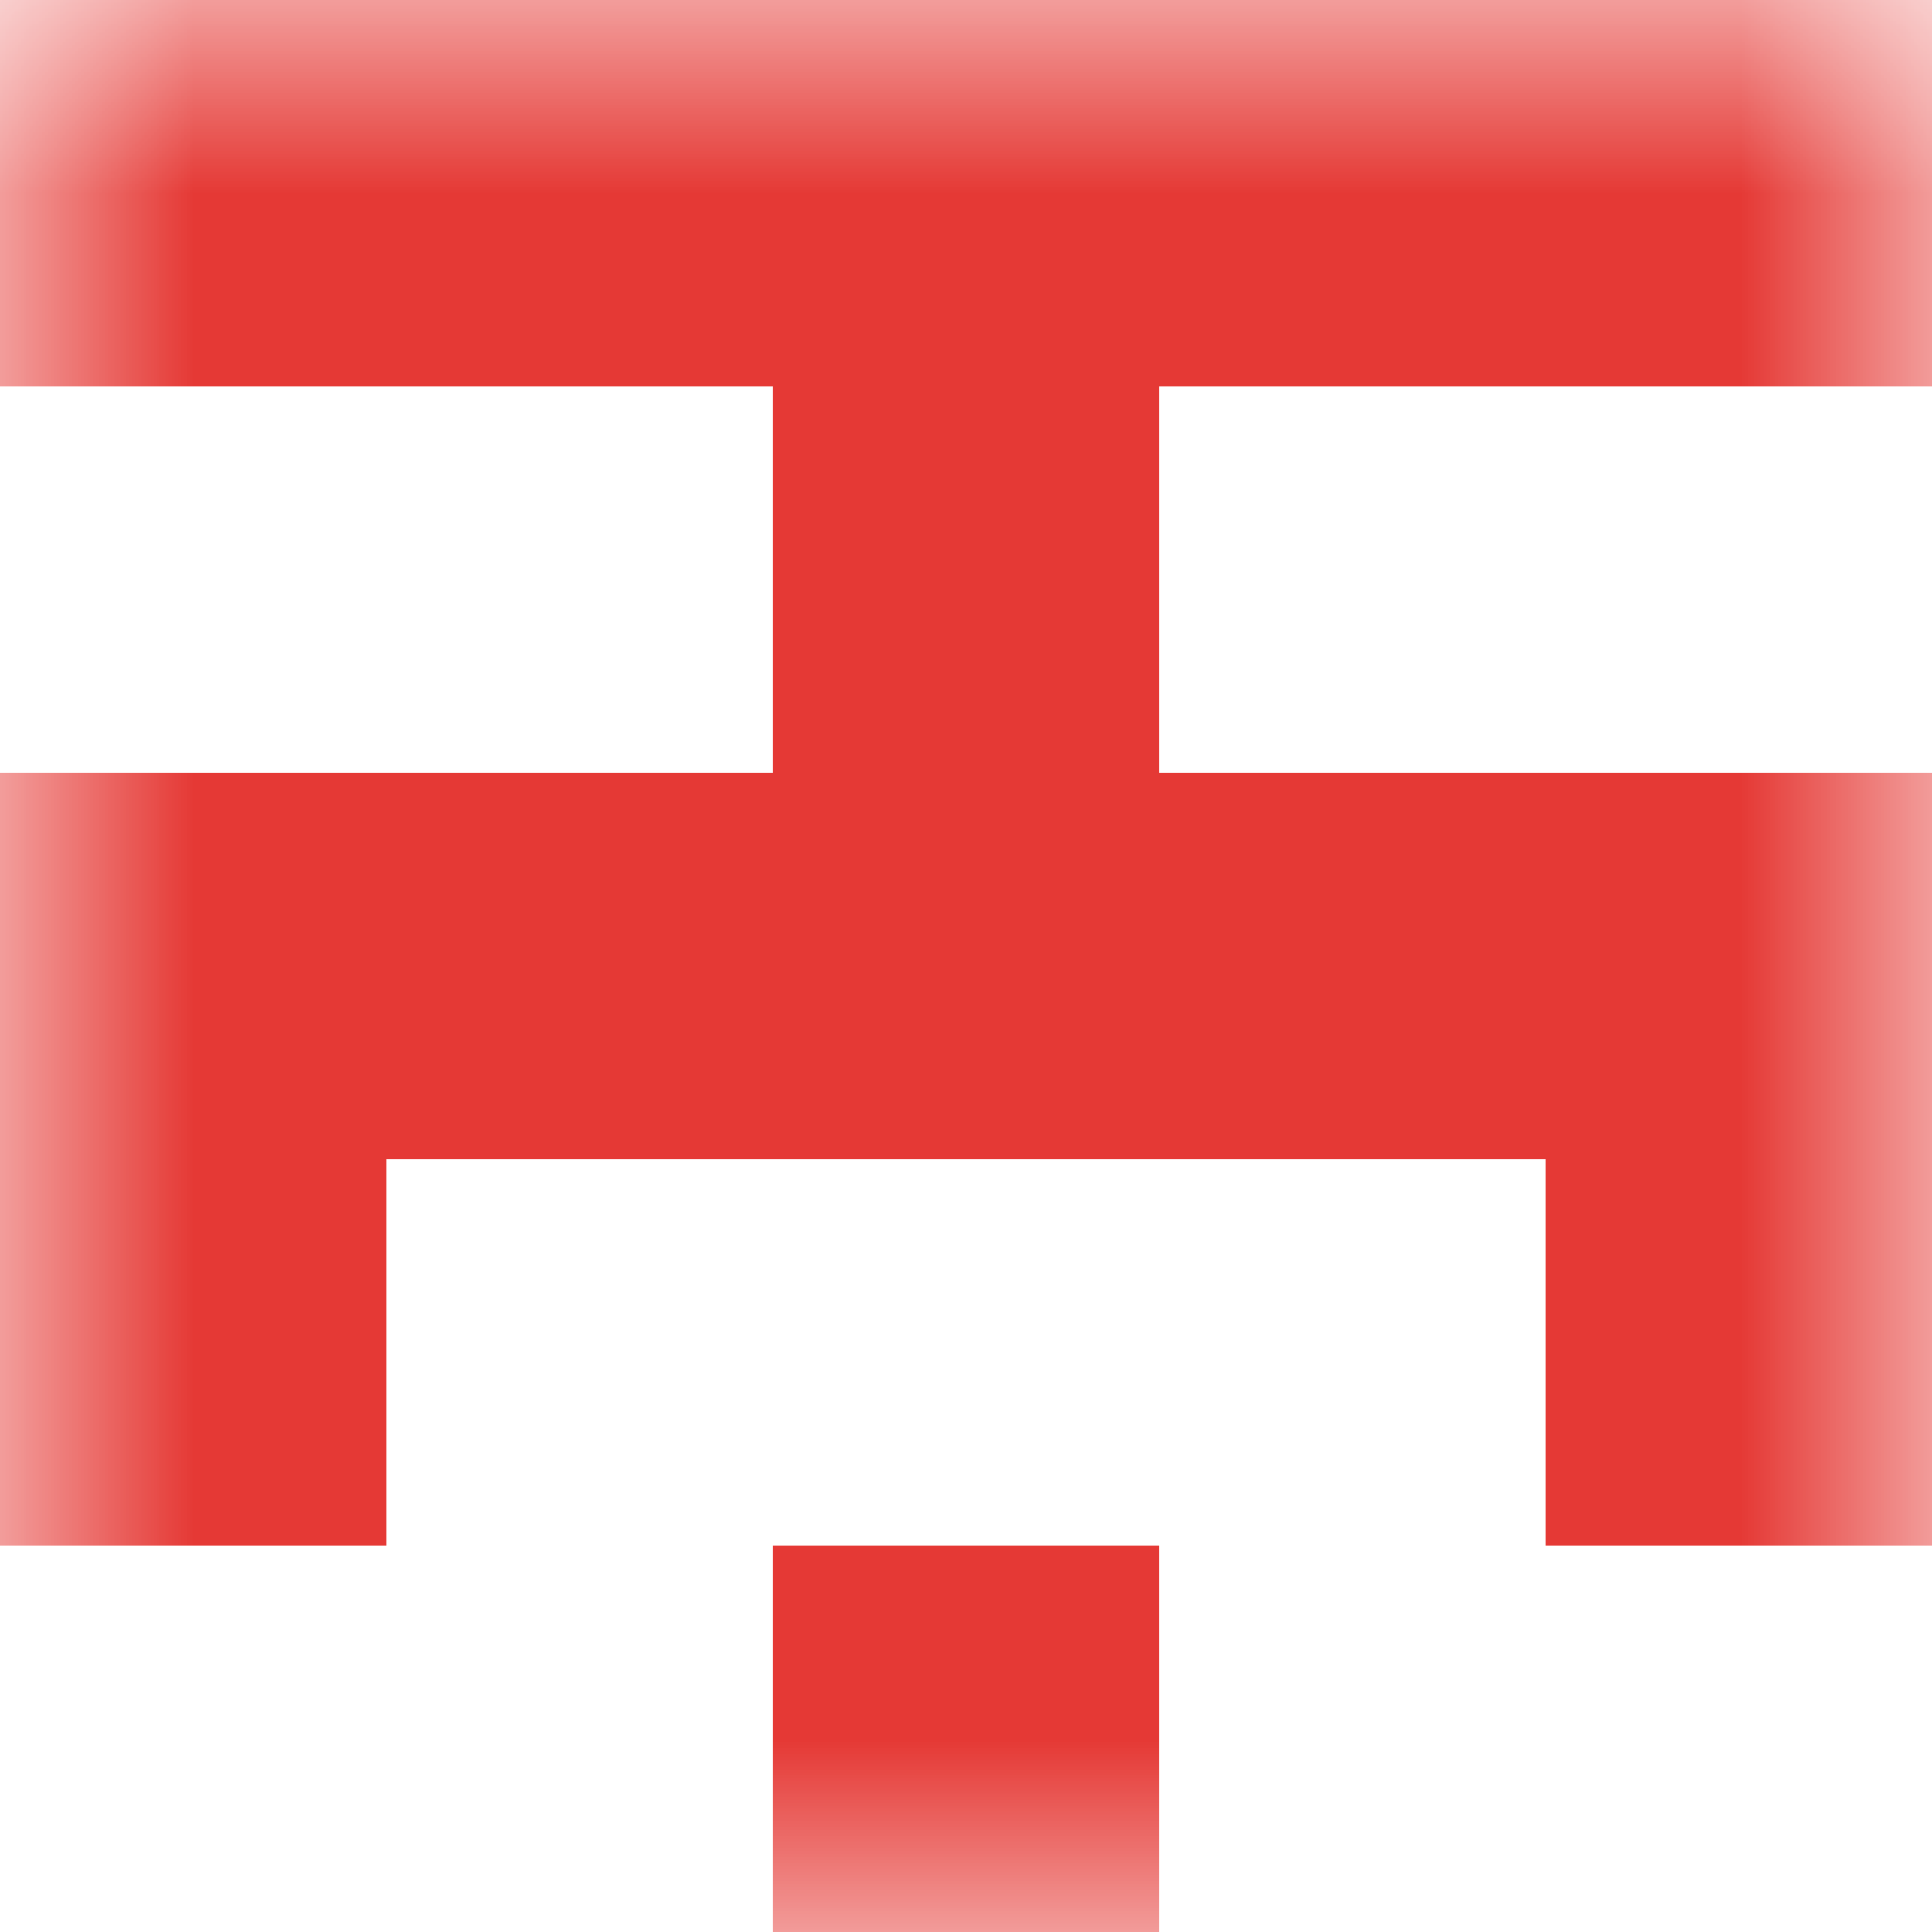 <svg xmlns="http://www.w3.org/2000/svg" viewBox="0 0 5 5" fill="none" shape-rendering="crispEdges"><mask id="viewboxMask"><rect width="5" height="5" rx="0" ry="0" x="0" y="0" fill="#fff" /></mask><g mask="url(#viewboxMask)"><path fill="#e53935" d="M0 0h5v1H0z"/><path fill="#e53935" d="M2 1h1v1H2z"/><path fill="#e53935" d="M0 2h5v1H0z"/><path d="M1 3H0v1h1V3ZM5 3H4v1h1V3Z" fill="#e53935"/><path fill="#e53935" d="M2 4h1v1H2z"/></g></svg>
